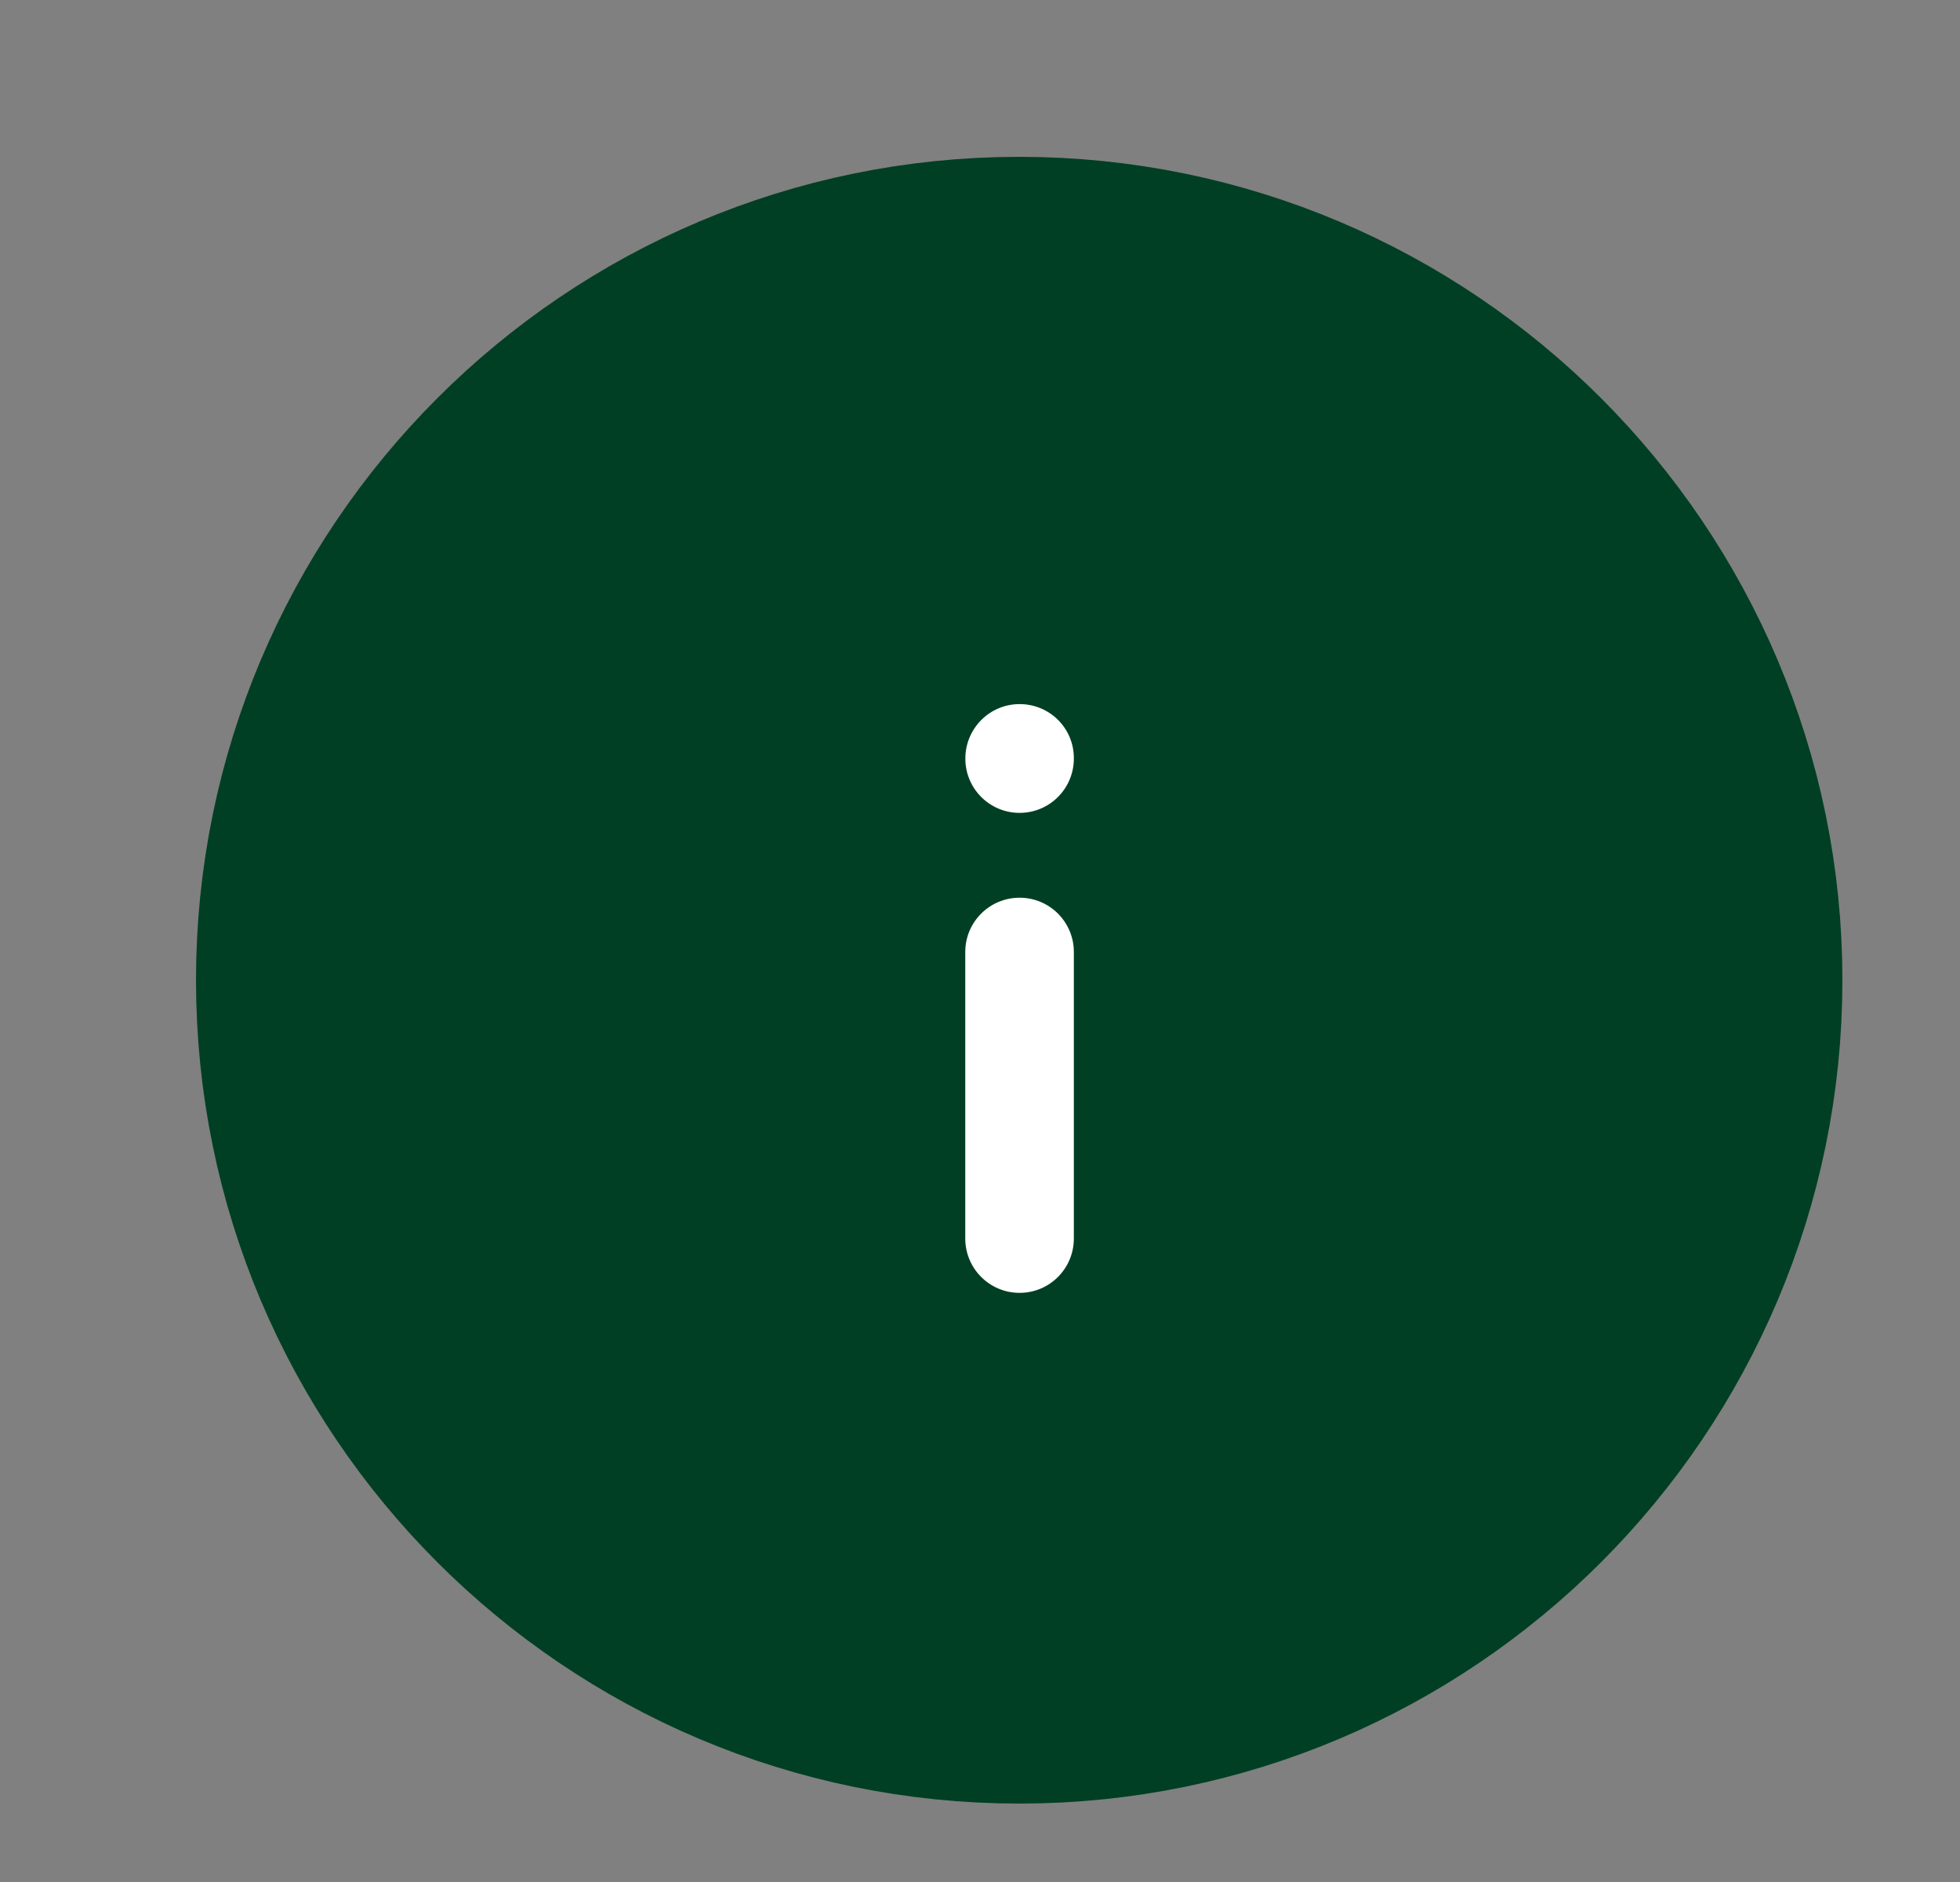 <svg width="25" height="24" viewBox="0 0 25 24" fill="none" xmlns="http://www.w3.org/2000/svg">
<rect x="0" y="0" width="25" height="24" fill="#808080" stroke="none"/>
<g id="Help icon">
<path id="7B" d="M4 12.5C4 17.464 8.036 21.5 13 21.5C17.964 21.5 22 17.464 22 12.5C22 7.536 17.964 3.5 13 3.5C8.036 3.5 4 7.536 4 12.5Z" fill="#003f24" stroke="#003f24" stroke-width="3"/>
<g id="Vector">
<path d="M13.005 8.979C12.622 8.979 12.313 9.291 12.313 9.674C12.313 10.056 12.622 10.366 13.005 10.366C13.388 10.366 13.697 10.056 13.697 9.674V9.668C13.697 9.285 13.388 8.979 13.005 8.979Z" fill="white"/>
<path d="M13.005 11.448C12.622 11.448 12.312 11.758 12.312 12.14V15.794C12.312 16.177 12.622 16.487 13.005 16.487C13.388 16.487 13.697 16.177 13.697 15.794V12.14C13.697 11.758 13.388 11.448 13.005 11.448Z" fill="white"/>
</g>
</g>
</svg>
